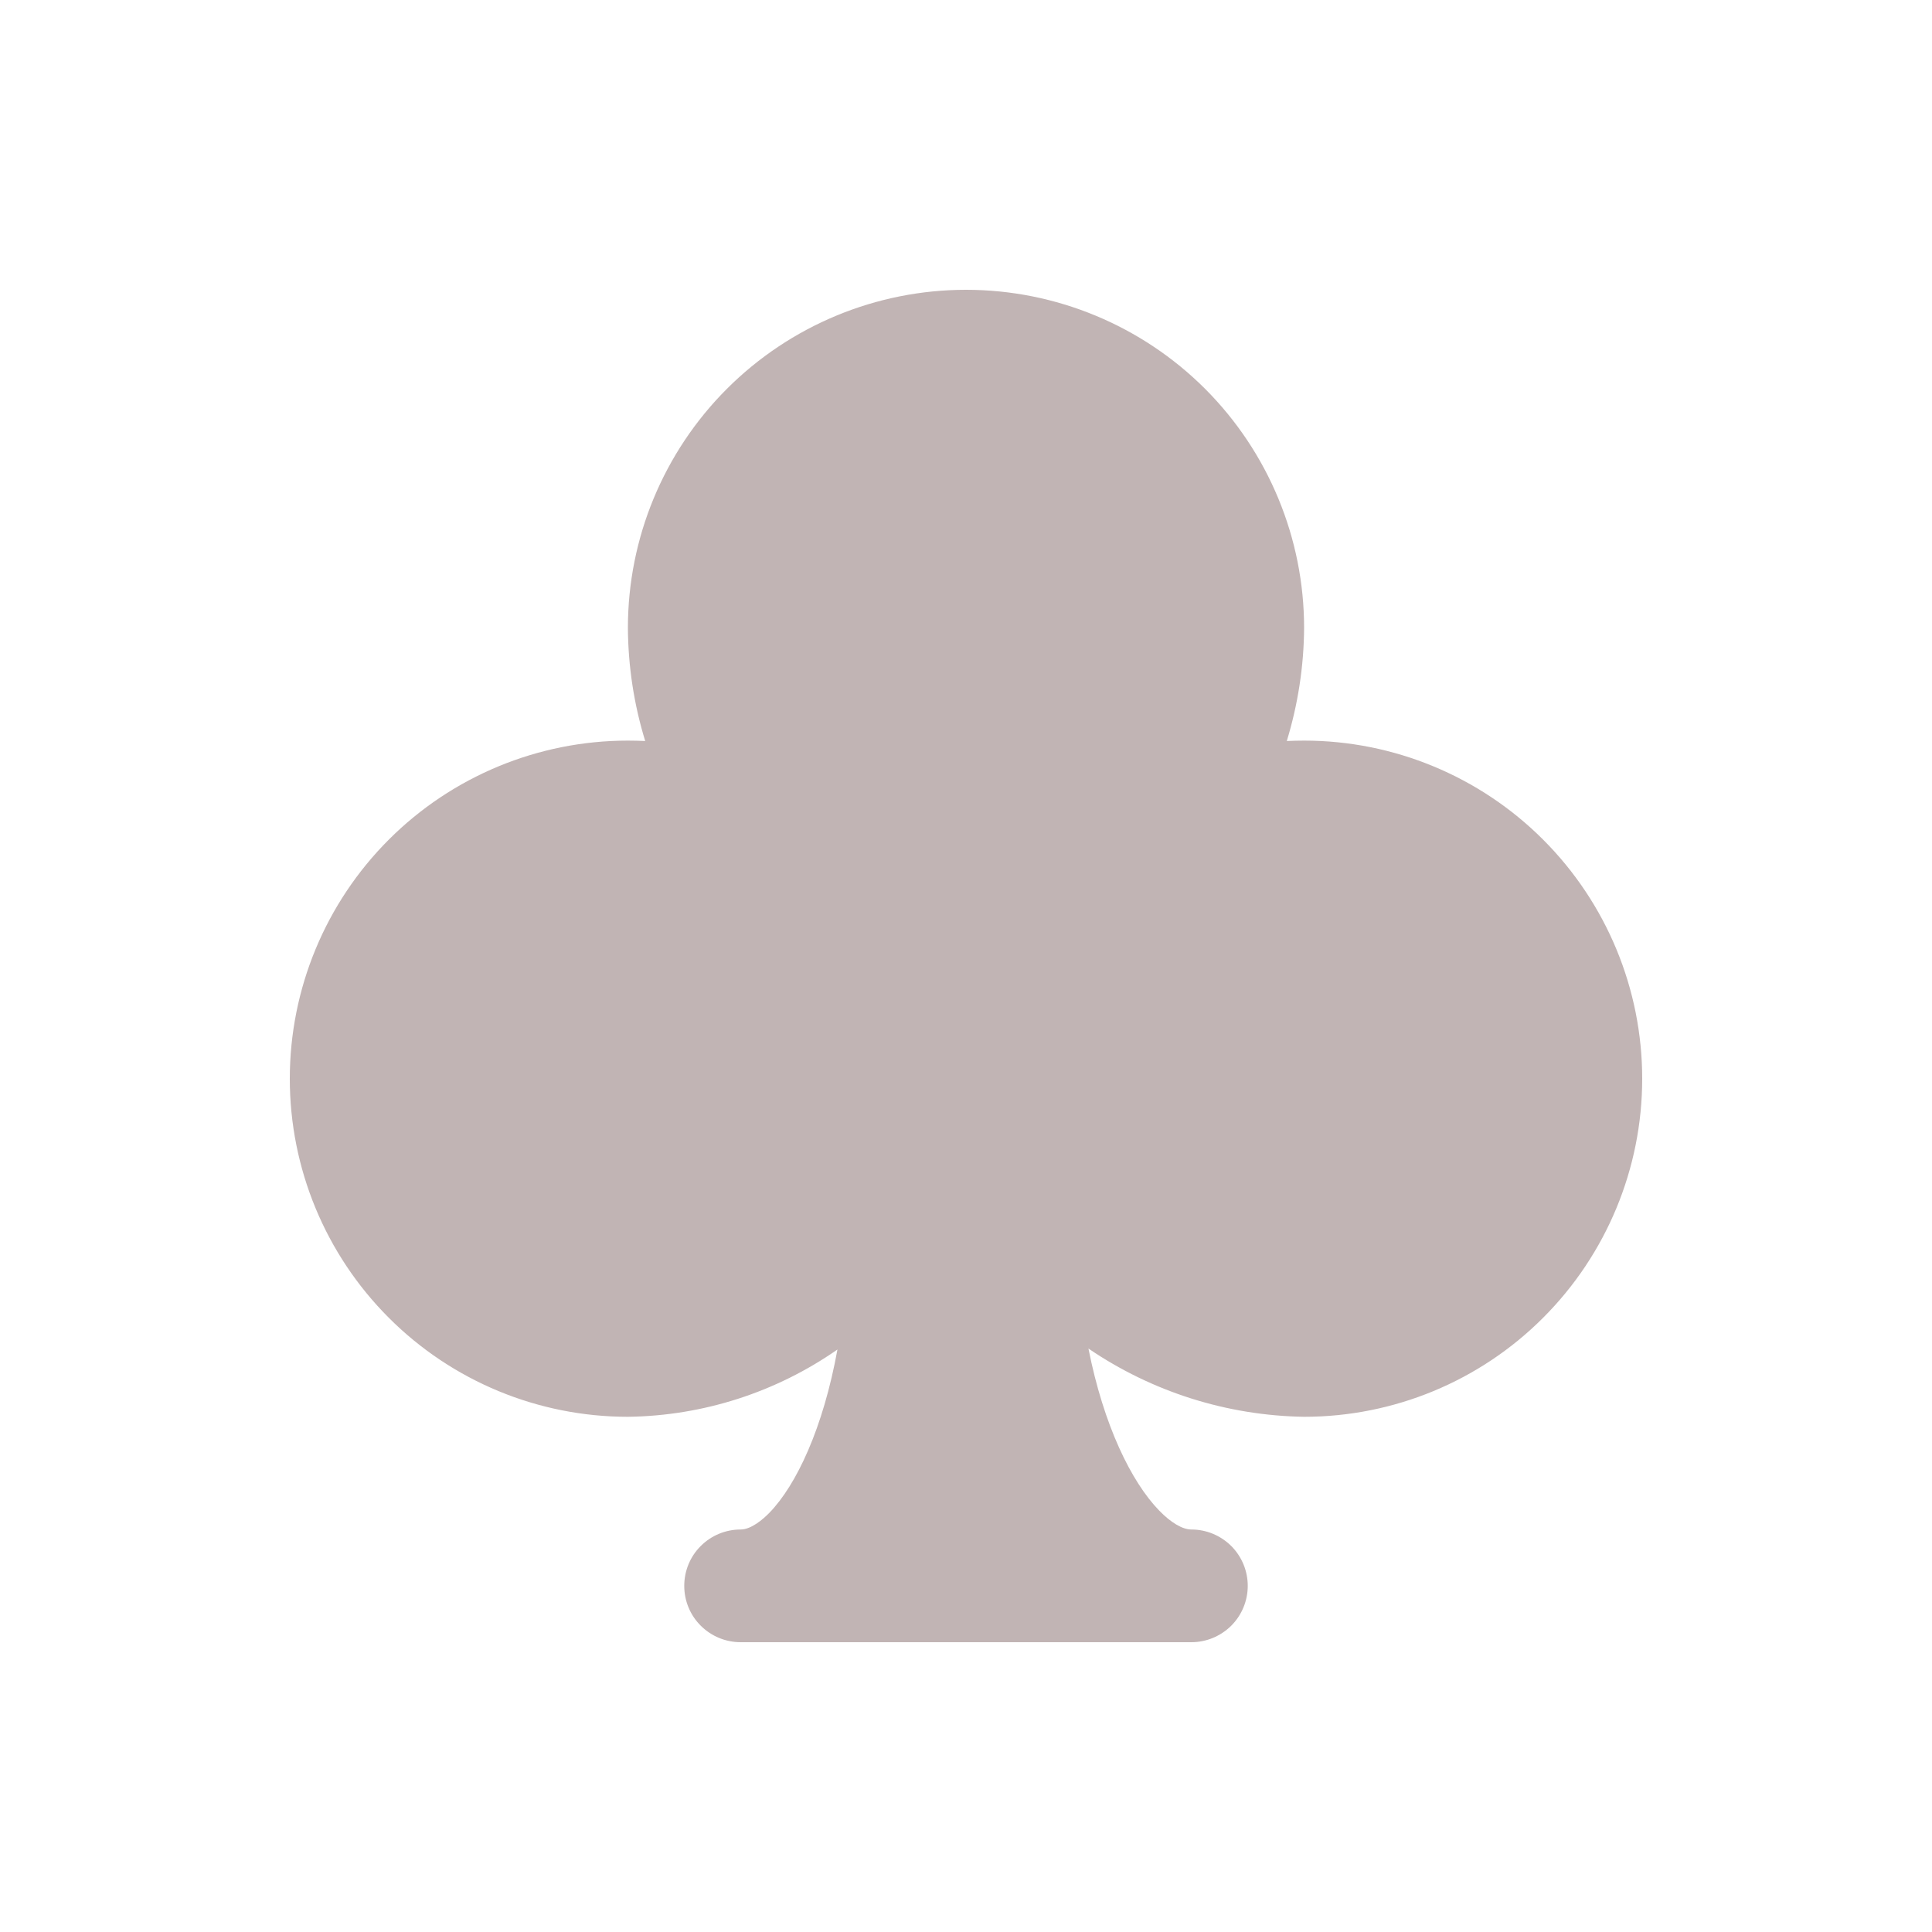<svg width="24" height="24" viewBox="0 0 24 24" fill="none" xmlns="http://www.w3.org/2000/svg">
<path d="M16.2 9.2C16.128 9.2 16.057 9.202 15.985 9.205C16.124 8.75 16.197 8.277 16.2 7.8C16.2 6.686 15.757 5.618 14.97 4.83C14.182 4.043 13.114 3.6 12 3.6C10.886 3.6 9.817 4.043 9.03 4.83C8.242 5.618 7.8 6.686 7.8 7.8C7.803 8.277 7.875 8.75 8.015 9.205C7.943 9.202 7.871 9.2 7.8 9.2C6.686 9.2 5.617 9.643 4.83 10.43C4.042 11.218 3.6 12.286 3.6 13.4C3.6 14.514 4.042 15.582 4.83 16.37C5.617 17.158 6.686 17.6 7.8 17.6C8.732 17.588 9.639 17.297 10.403 16.764C10.226 17.738 9.895 18.446 9.556 18.794C9.481 18.87 9.334 19 9.2 19C9.014 19 8.836 19.074 8.705 19.205C8.573 19.336 8.5 19.514 8.5 19.7C8.5 19.886 8.573 20.064 8.705 20.195C8.836 20.326 9.014 20.4 9.2 20.4H14.8C14.985 20.4 15.163 20.326 15.295 20.195C15.426 20.064 15.5 19.886 15.5 19.7C15.5 19.514 15.426 19.336 15.295 19.205C15.163 19.074 14.985 19 14.8 19C14.69 19 14.548 18.917 14.402 18.767C14.052 18.408 13.709 17.703 13.521 16.752C14.312 17.291 15.243 17.585 16.2 17.6C17.314 17.6 18.382 17.158 19.169 16.37C19.957 15.582 20.4 14.514 20.4 13.4C20.4 12.286 19.957 11.218 19.169 10.43C18.382 9.643 17.314 9.2 16.2 9.2Z" fill="#C1B4B4"/>
</svg>
